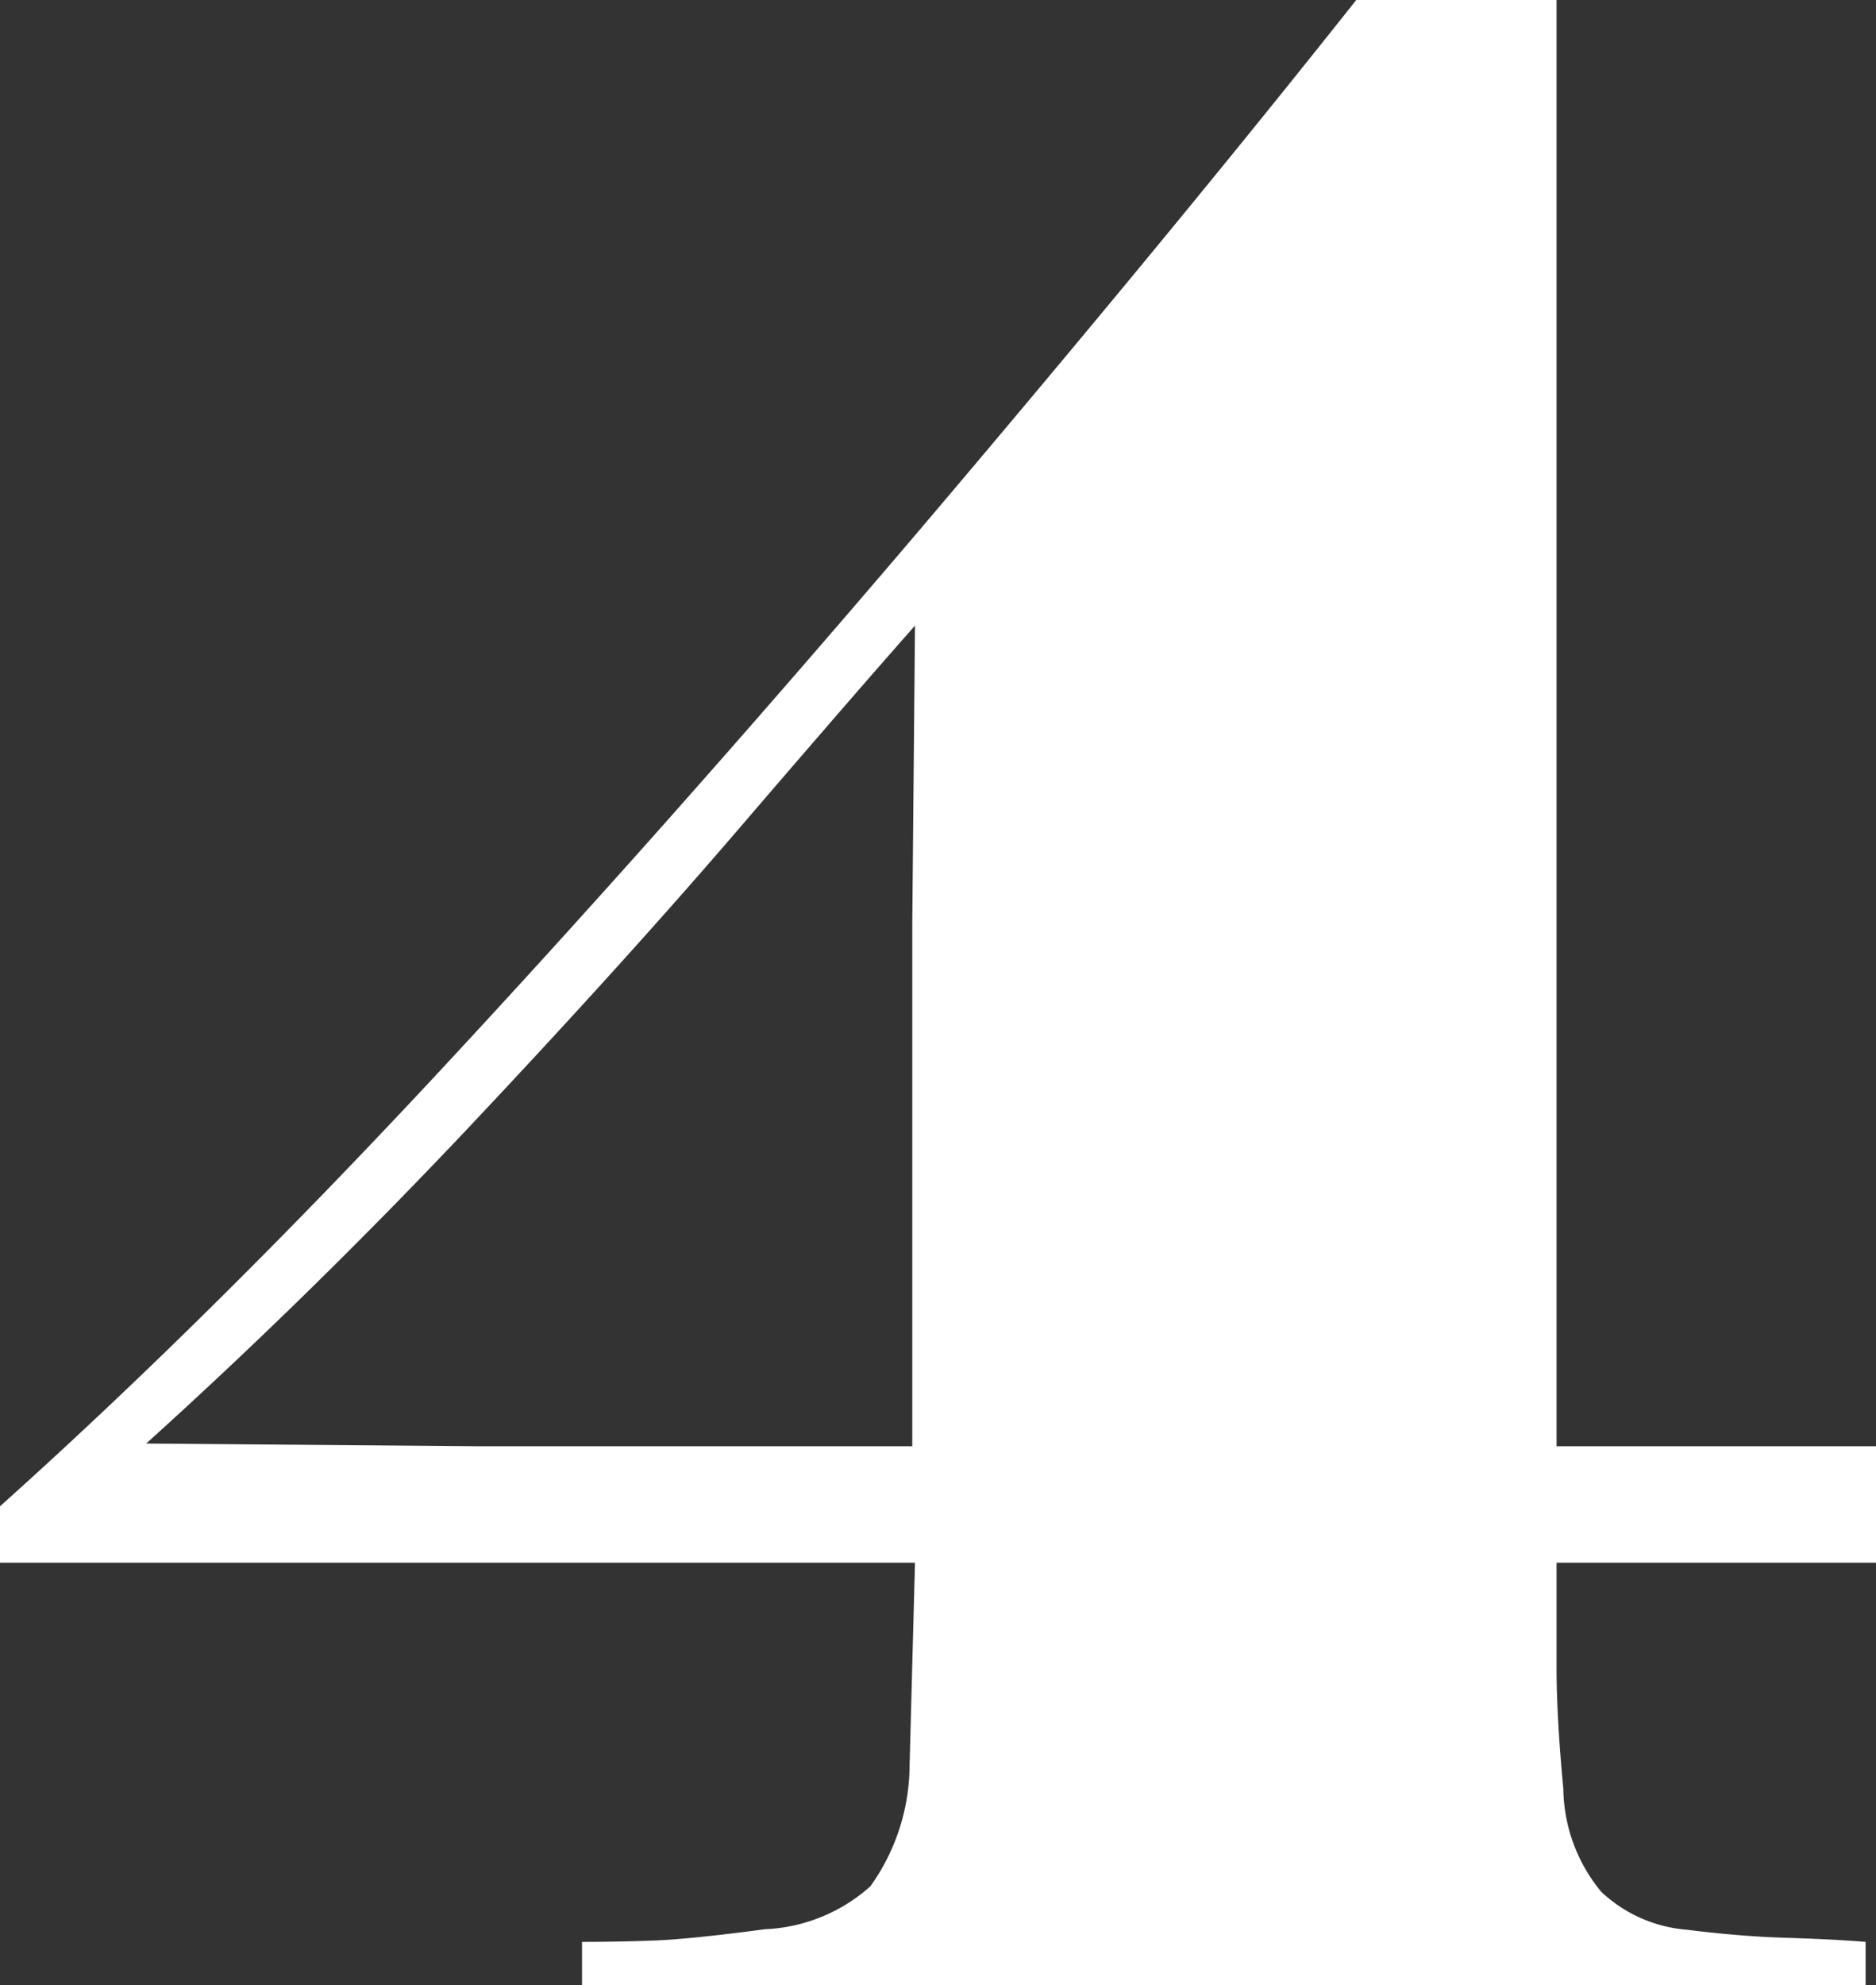 <svg xmlns="http://www.w3.org/2000/svg" width="16.632" height="17.592" viewBox="0 0 16.632 17.592">
  <rect x="0" y="0" width="16.632" height="17.592" fill="#333333" stroke="none"/>
  <path id="パス_4237" data-name="パス 4237" d="M-.6-4.776V-9.408l.024-2.64q-.552.624-1.572,1.812T-4.56-7.572Q-5.952-6.1-7.392-4.8l2.976.024Zm5.712,0H7.944v1.032H5.112v.936q0,.432.06,1.068a1.46,1.46,0,0,0,.336.912,1.252,1.252,0,0,0,.756.336q.48.06.888.072t.7.036V0H-3.528V-.384q.312,0,.636-.012t.984-.1A1.5,1.5,0,0,0-.972-.876,1.852,1.852,0,0,0-.624-1.944l.048-1.8H-8.688v-.5Q-6.84-5.9-4.824-8.064t4.272-4.812Q1.7-15.528,3.336-17.592H5.112Z" transform="translate(8.688 17.592)" fill="#fff"/>
</svg>
